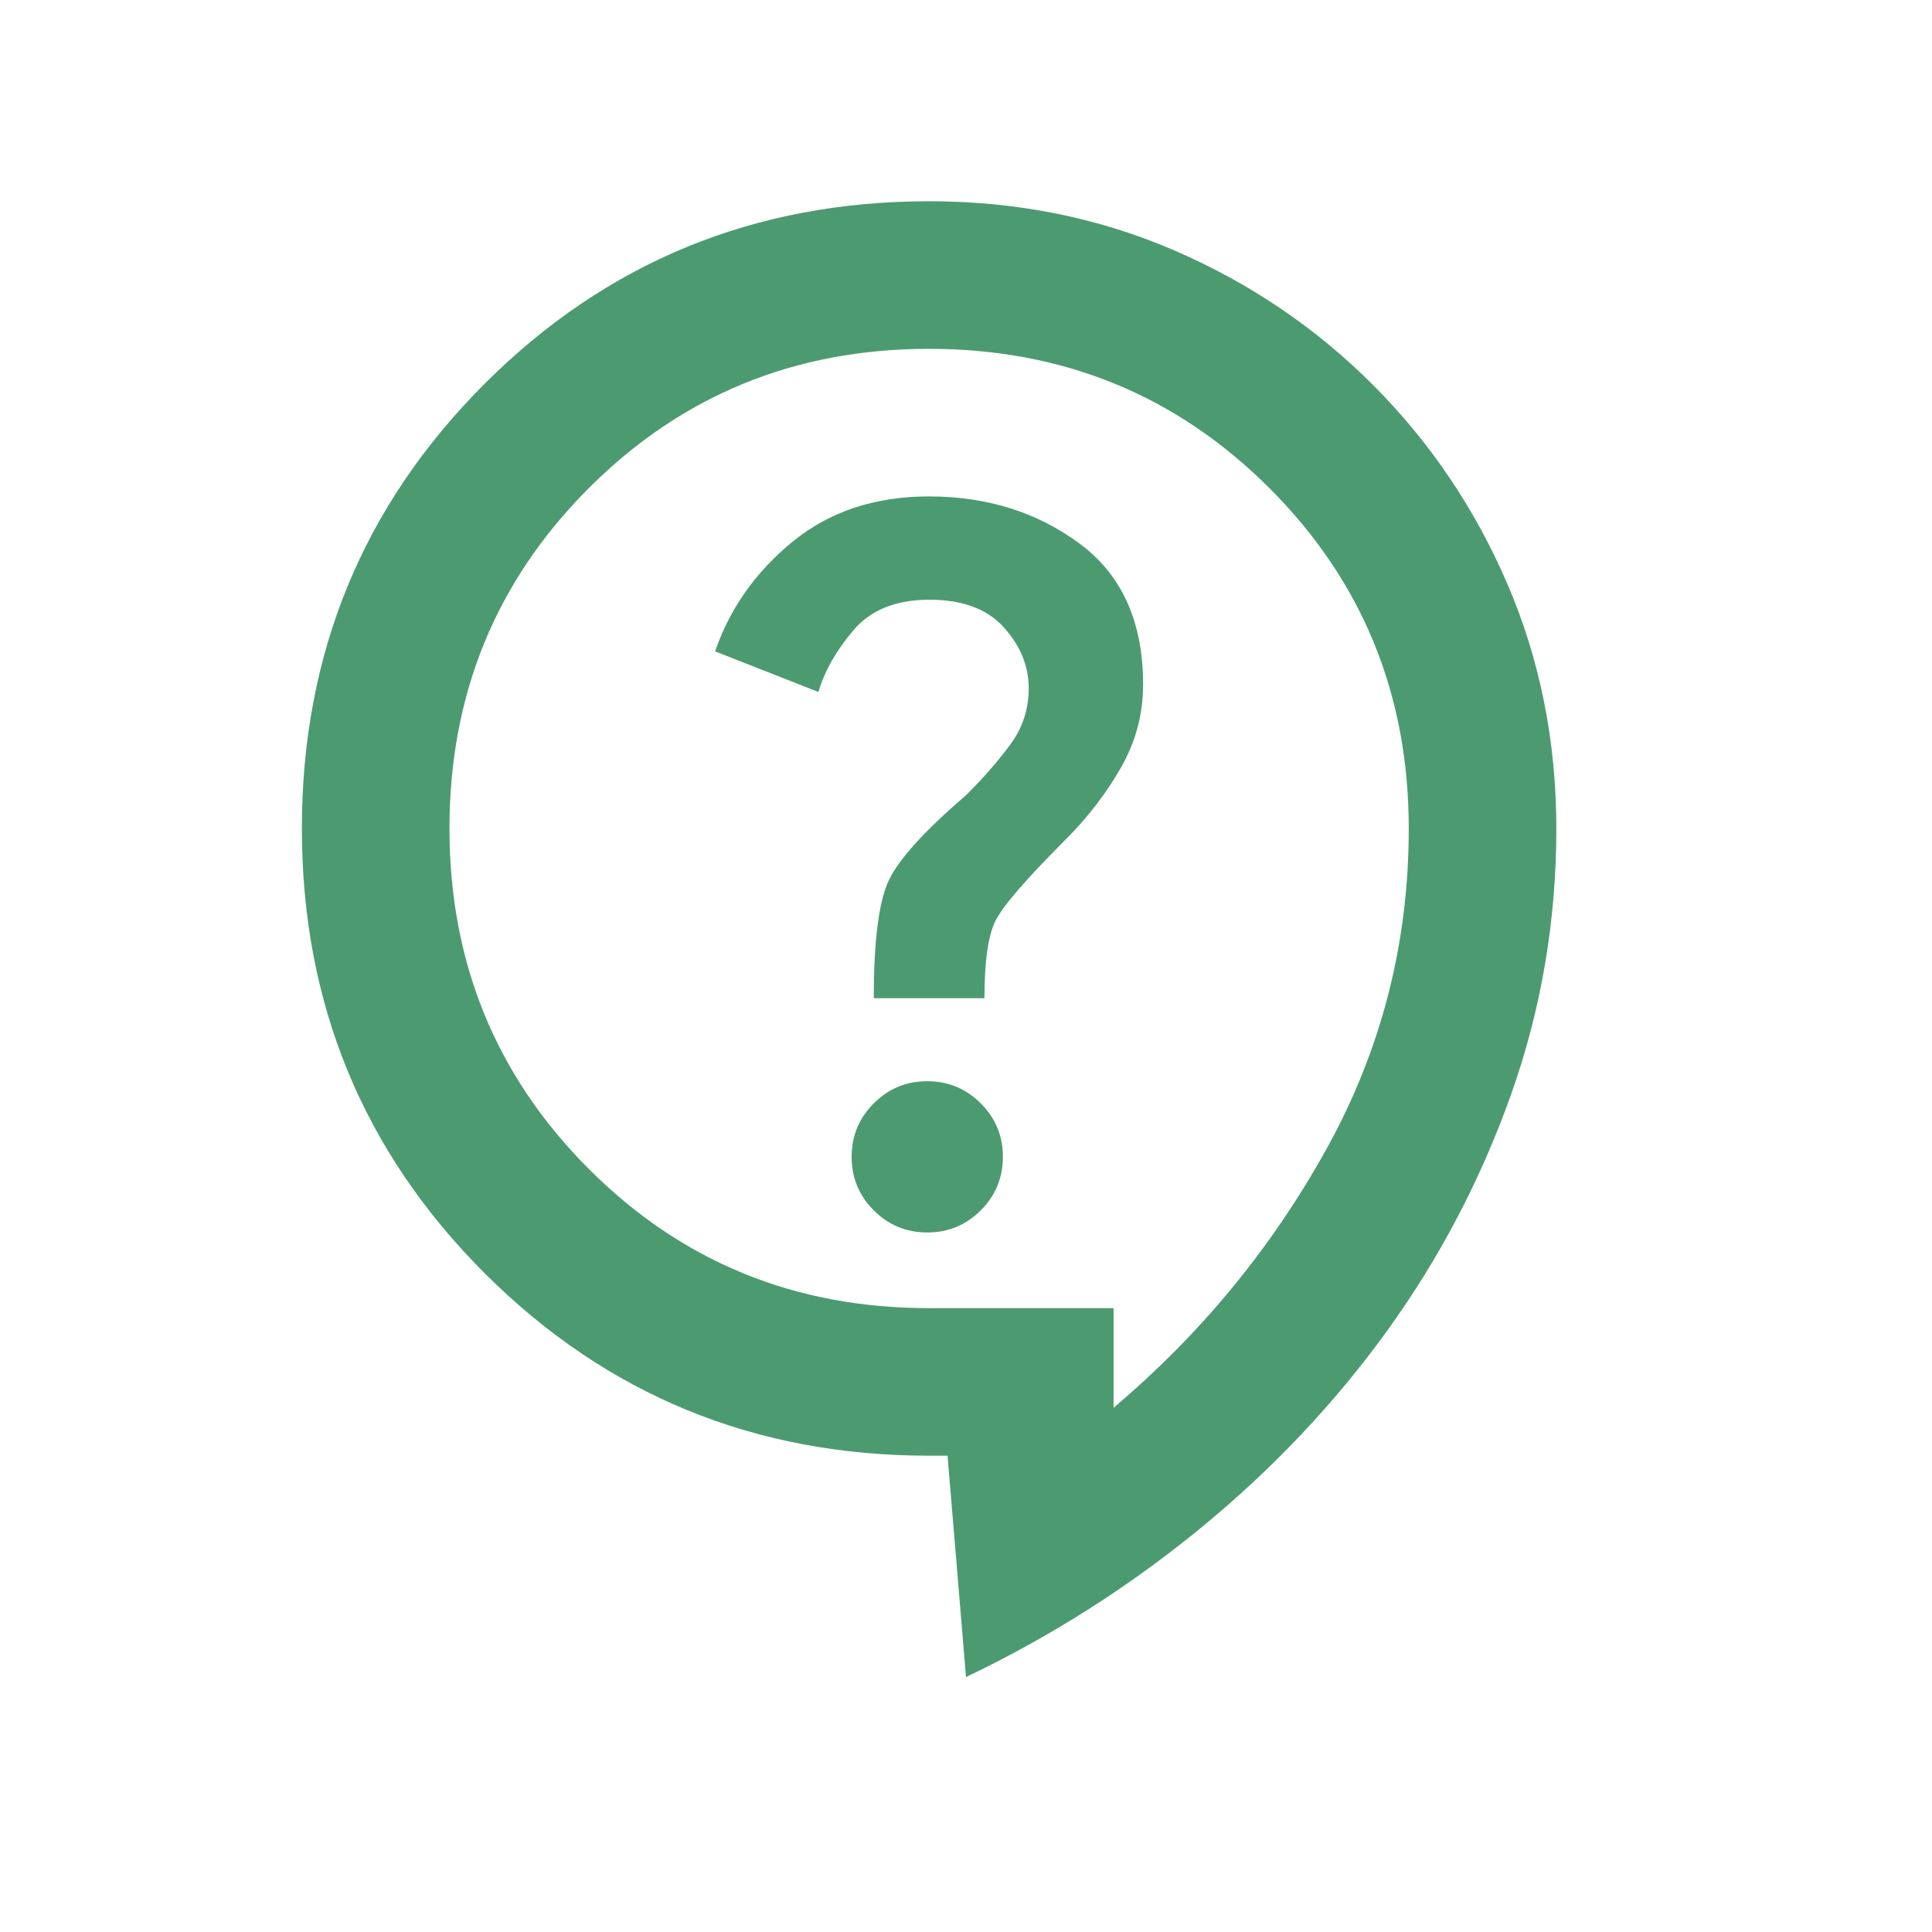 <?xml version="1.0" encoding="utf-8"?>
<svg xmlns="http://www.w3.org/2000/svg" fill="none" height="100%" overflow="visible" preserveAspectRatio="none" style="display: block;" viewBox="0 0 72 72" width="100%">
<g id="Group 26">
<g id="material-symbols:contact-support-outline">
<path d="M36 62.5L35.312 54.25H34.625C28.117 54.25 22.594 51.981 18.056 47.444C13.519 42.906 11.25 37.383 11.25 30.875C11.25 24.367 13.519 18.844 18.056 14.306C22.594 9.769 28.117 7.5 34.625 7.5C37.879 7.5 40.916 8.107 43.736 9.32C46.555 10.534 49.03 12.207 51.161 14.339C53.291 16.471 54.963 18.946 56.177 21.764C57.39 24.582 57.998 27.619 58 30.875C58 34.312 57.439 37.612 56.317 40.775C55.195 43.938 53.659 46.871 51.708 49.575C49.757 52.279 47.443 54.731 44.764 56.931C42.086 59.131 39.164 60.987 36 62.5ZM41.5 52.462C44.754 49.712 47.401 46.493 49.442 42.804C51.483 39.116 52.502 35.139 52.5 30.875C52.5 25.879 50.769 21.651 47.308 18.192C43.847 14.732 39.619 13.002 34.625 13C29.631 12.998 25.403 14.729 21.942 18.192C18.481 21.655 16.75 25.883 16.75 30.875C16.75 35.867 18.481 40.096 21.942 43.561C25.403 47.026 29.631 48.755 34.625 48.75H41.5V52.462ZM34.556 45.931C35.335 45.931 36 45.656 36.55 45.106C37.1 44.556 37.375 43.892 37.375 43.112C37.375 42.333 37.1 41.669 36.55 41.119C36 40.569 35.335 40.294 34.556 40.294C33.777 40.294 33.112 40.569 32.562 41.119C32.013 41.669 31.738 42.333 31.738 43.112C31.738 43.892 32.013 44.556 32.562 45.106C33.112 45.656 33.777 45.931 34.556 45.931ZM32.562 37.2H36.688C36.688 35.825 36.825 34.862 37.1 34.312C37.375 33.763 38.246 32.754 39.712 31.288C40.538 30.462 41.225 29.569 41.775 28.606C42.325 27.644 42.6 26.613 42.6 25.512C42.6 23.175 41.81 21.422 40.23 20.255C38.649 19.087 36.781 18.502 34.625 18.5C32.608 18.5 30.913 19.062 29.538 20.186C28.163 21.31 27.2 22.673 26.65 24.275L30.5 25.788C30.729 25.008 31.165 24.241 31.806 23.486C32.448 22.73 33.388 22.352 34.625 22.35C35.862 22.348 36.791 22.692 37.411 23.381C38.03 24.071 38.339 24.827 38.337 25.65C38.337 26.429 38.108 27.129 37.65 27.748C37.192 28.368 36.642 28.998 36 29.637C34.396 31.012 33.422 32.102 33.08 32.904C32.737 33.708 32.564 35.139 32.562 37.2Z" fill="#4C9B70" id="Vector"/>
</g>
<g id="Rectangle 32">
</g>
</g>
</svg>
